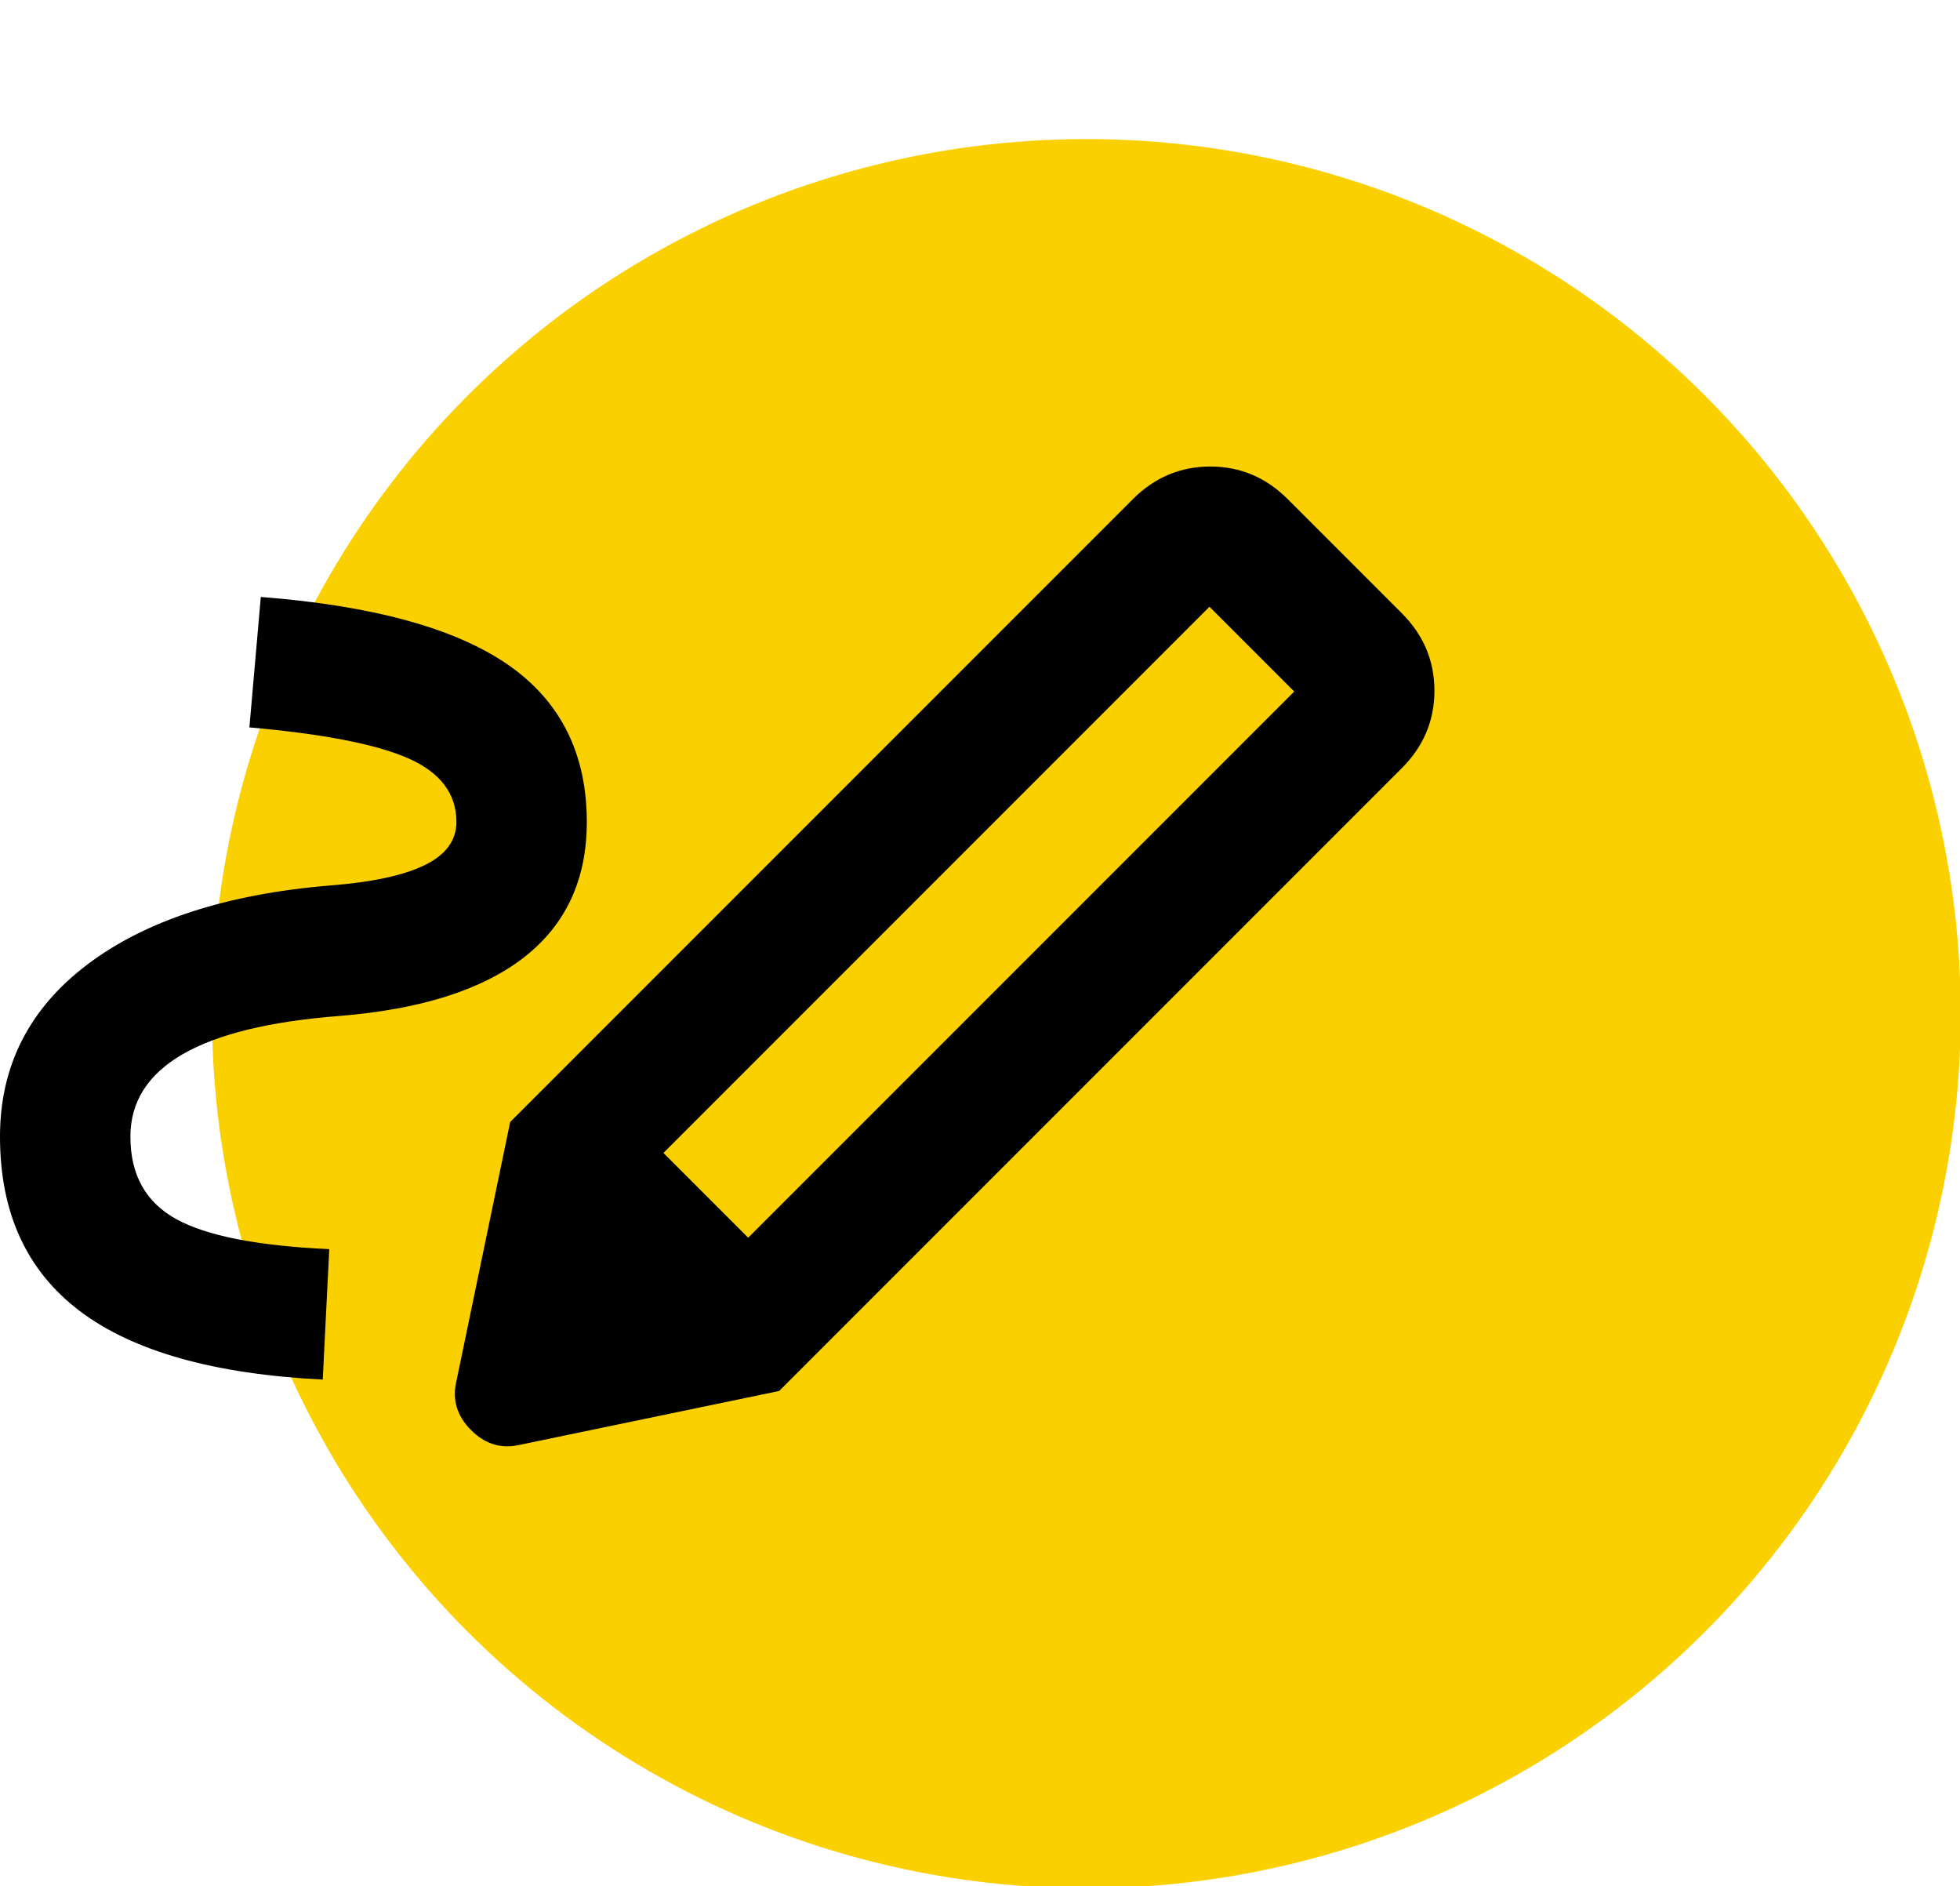 <?xml version="1.0" encoding="UTF-8" standalone="no"?>
<svg xmlns="http://www.w3.org/2000/svg" xmlns:xlink="http://www.w3.org/1999/xlink" xmlns:serif="http://www.serif.com/" width="100%" height="100%" viewBox="0 0 79 76" version="1.1" xml:space="preserve" style="fill-rule:evenodd;clip-rule:evenodd;stroke-linejoin:round;stroke-miterlimit:2;">
    <g transform="matrix(1.235,0,0,1.235,-16.071,-14.098)">
        <circle cx="48.467" cy="44.49" r="28.537" style="fill:rgb(250,208,0);"></circle>
    </g>
    <g transform="matrix(2.628,0,0,2.628,-2.628,5.659)">
        <path d="M12.475,16.825L20.85,8.45L19.55,7.15L11.175,15.525L12.475,16.825ZM5.95,19C4.283,18.917 3.042,18.567 2.225,17.95C1.408,17.333 1,16.442 1,15.275C1,14.192 1.446,13.313 2.338,12.637C3.229,11.962 4.467,11.558 6.05,11.425C6.7,11.375 7.188,11.271 7.513,11.112C7.838,10.954 8,10.733 8,10.45C8,10.017 7.754,9.692 7.263,9.475C6.771,9.258 5.958,9.1 4.825,9L5,7C6.717,7.133 7.979,7.479 8.788,8.037C9.596,8.596 10,9.4 10,10.45C10,11.333 9.679,12.025 9.038,12.525C8.396,13.025 7.45,13.325 6.2,13.425C5.133,13.508 4.333,13.704 3.8,14.012C3.267,14.321 3,14.742 3,15.275C3,15.858 3.233,16.279 3.7,16.538C4.167,16.796 4.95,16.95 6.05,17L5.95,19ZM12.95,19.175L8.825,15.05L18.375,5.5C18.708,5.167 19.104,5 19.563,5C20.021,5 20.417,5.167 20.75,5.5L22.5,7.25C22.833,7.583 23,7.979 23,8.438C23,8.896 22.833,9.292 22.5,9.625L12.95,19.175ZM8.975,20C8.692,20.067 8.442,19.992 8.225,19.775C8.008,19.558 7.933,19.308 8,19.025L8.825,15.05L12.95,19.175L8.975,20Z" style="fill-rule:nonzero;"></path>
    </g>
</svg>
